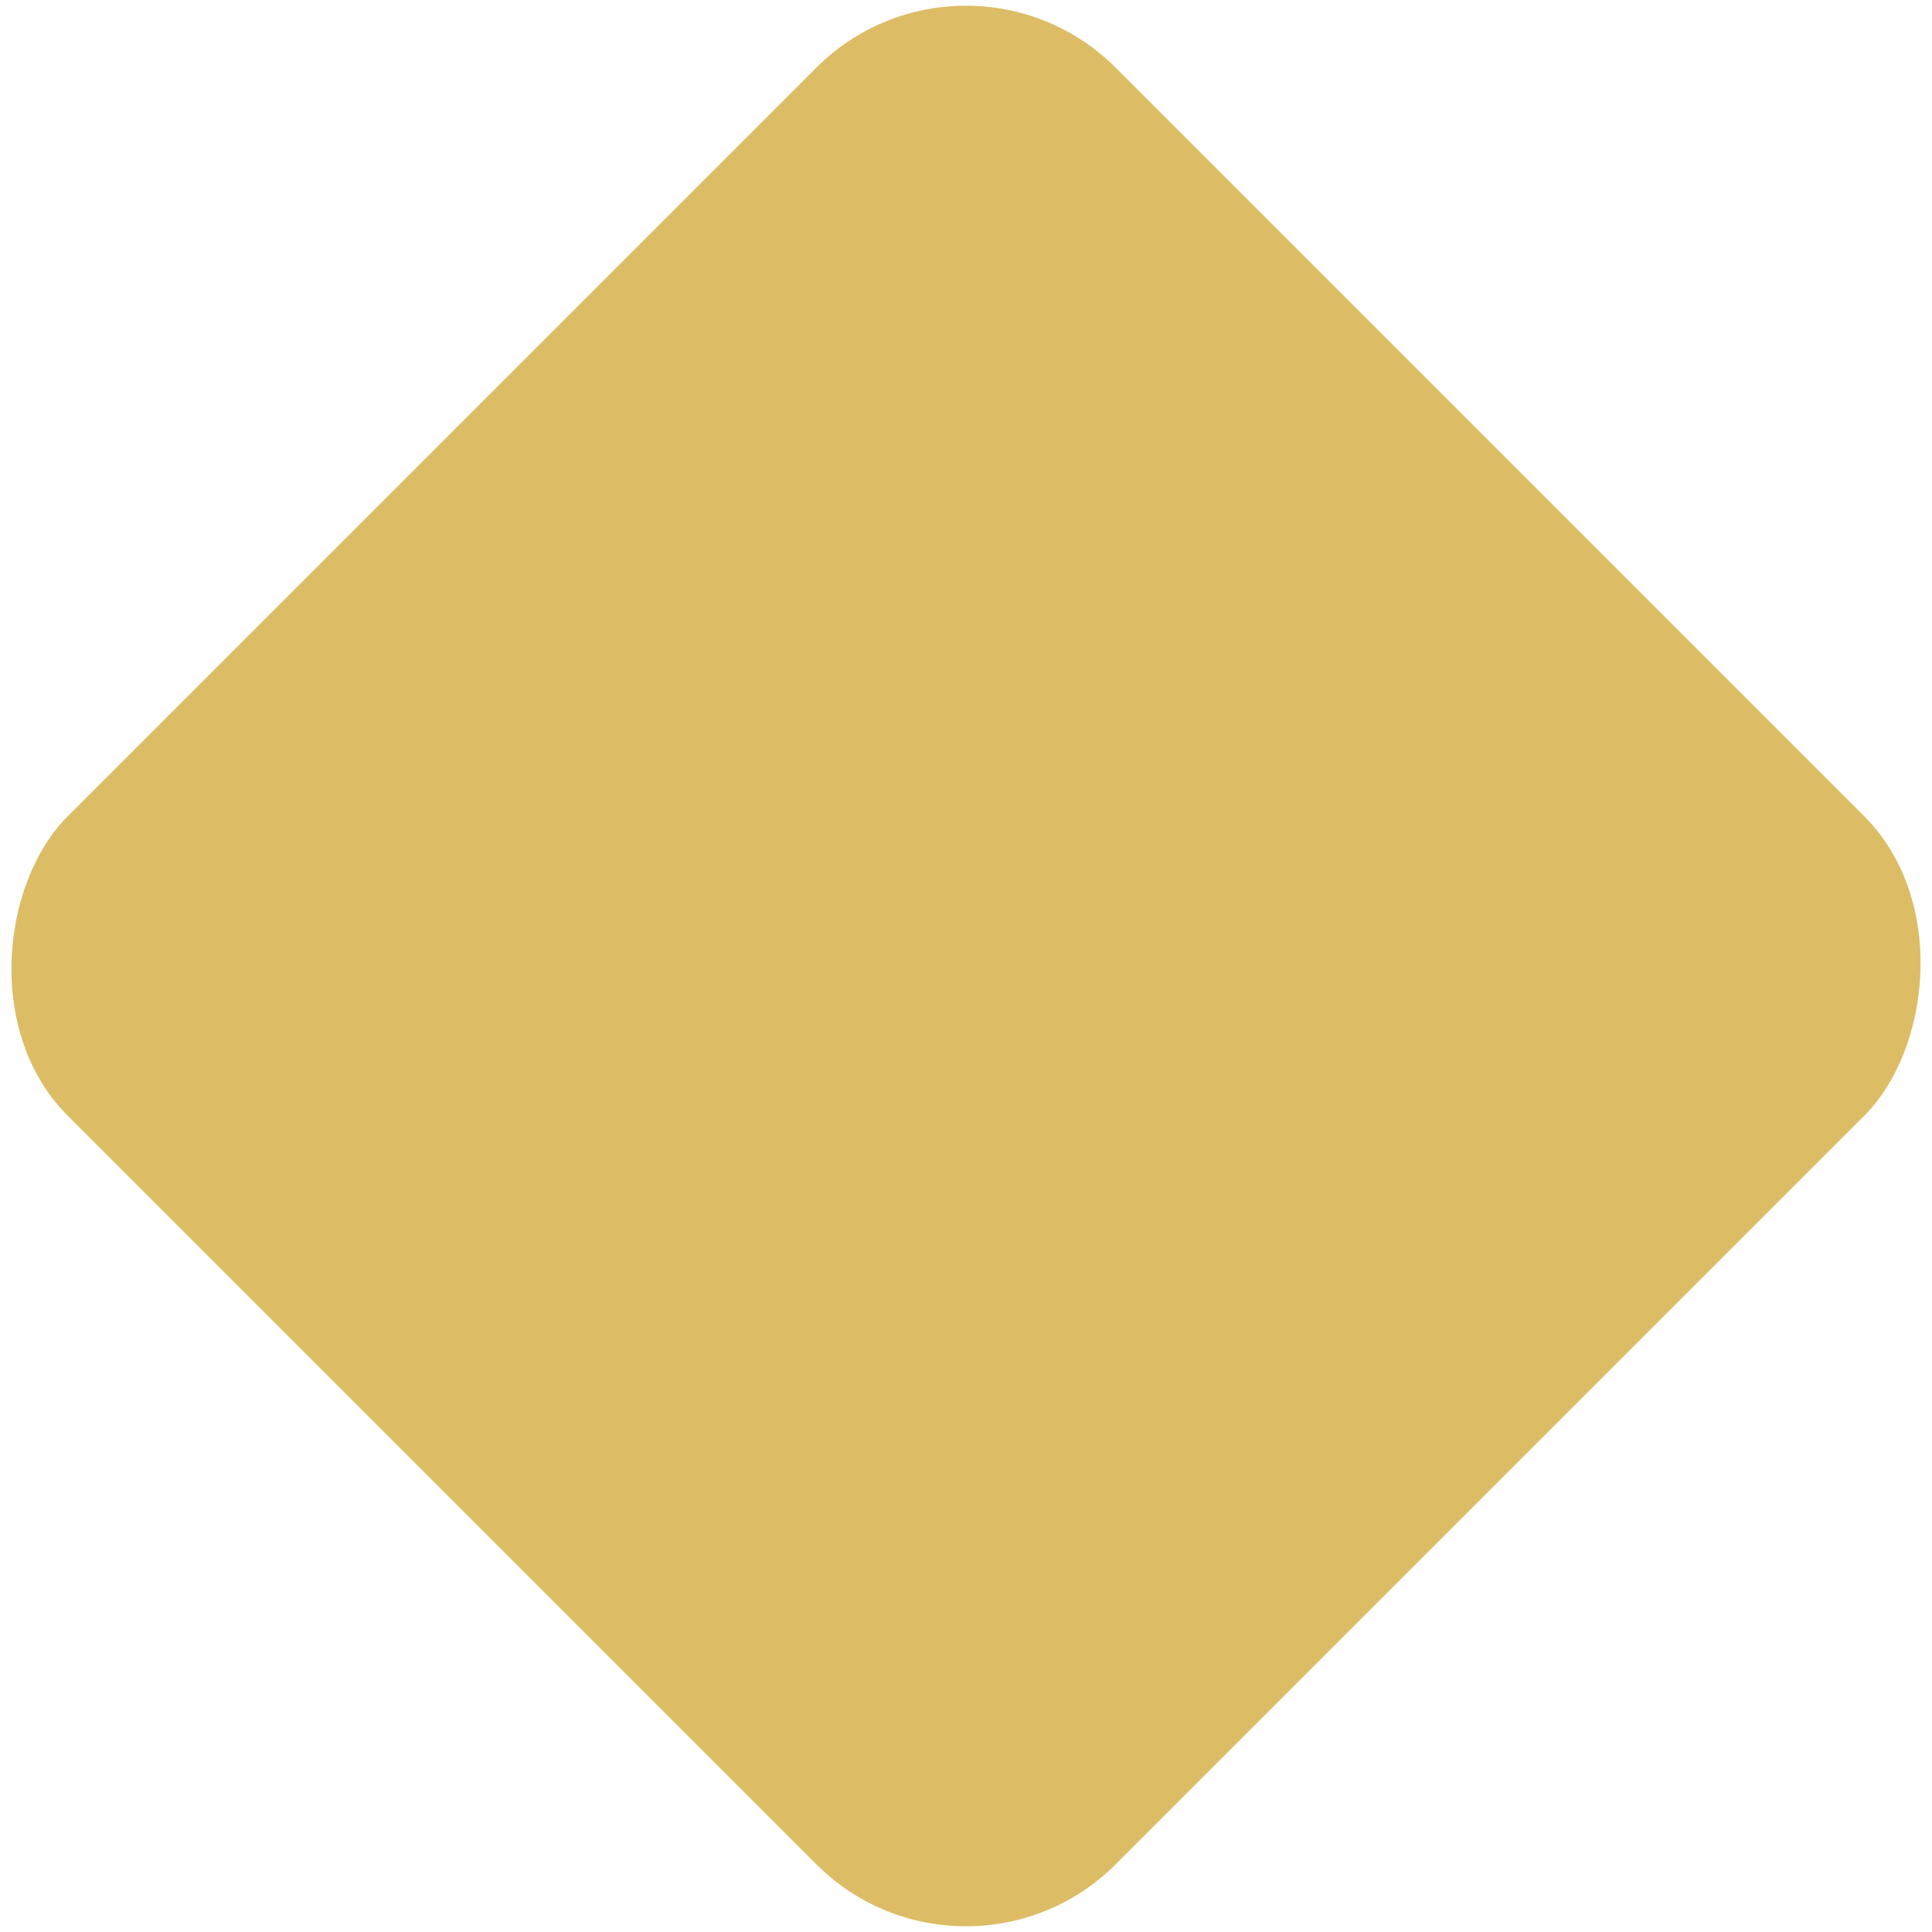<?xml version="1.0" encoding="UTF-8"?>
<svg width="146px" height="146px" viewBox="0 0 146 146" version="1.1" xmlns="http://www.w3.org/2000/svg" xmlns:xlink="http://www.w3.org/1999/xlink">
    <!-- Generator: Sketch 52.1 (67048) - http://www.bohemiancoding.com/sketch -->
    <title>Rectangle Copy 7</title>
    <desc>Created with Sketch.</desc>
    <g id="Page-1" stroke="none" stroke-width="1" fill="none" fill-rule="evenodd">
        <g id="1.1-Elite-Connect---Portfolio" transform="translate(-719, -3280)" fill="#DCBD66" fill-rule="nonzero">
            <g id="Colors-used" transform="translate(0, 3025)">
                <g id="COlors" transform="translate(119, 225)">
                    <rect id="Rectangle-Copy-7" transform="translate(673, 103) rotate(-315) translate(-673, -103) " x="617" y="47" width="112" height="112" rx="16"></rect>
                </g>
            </g>
        </g>
    </g>
</svg>